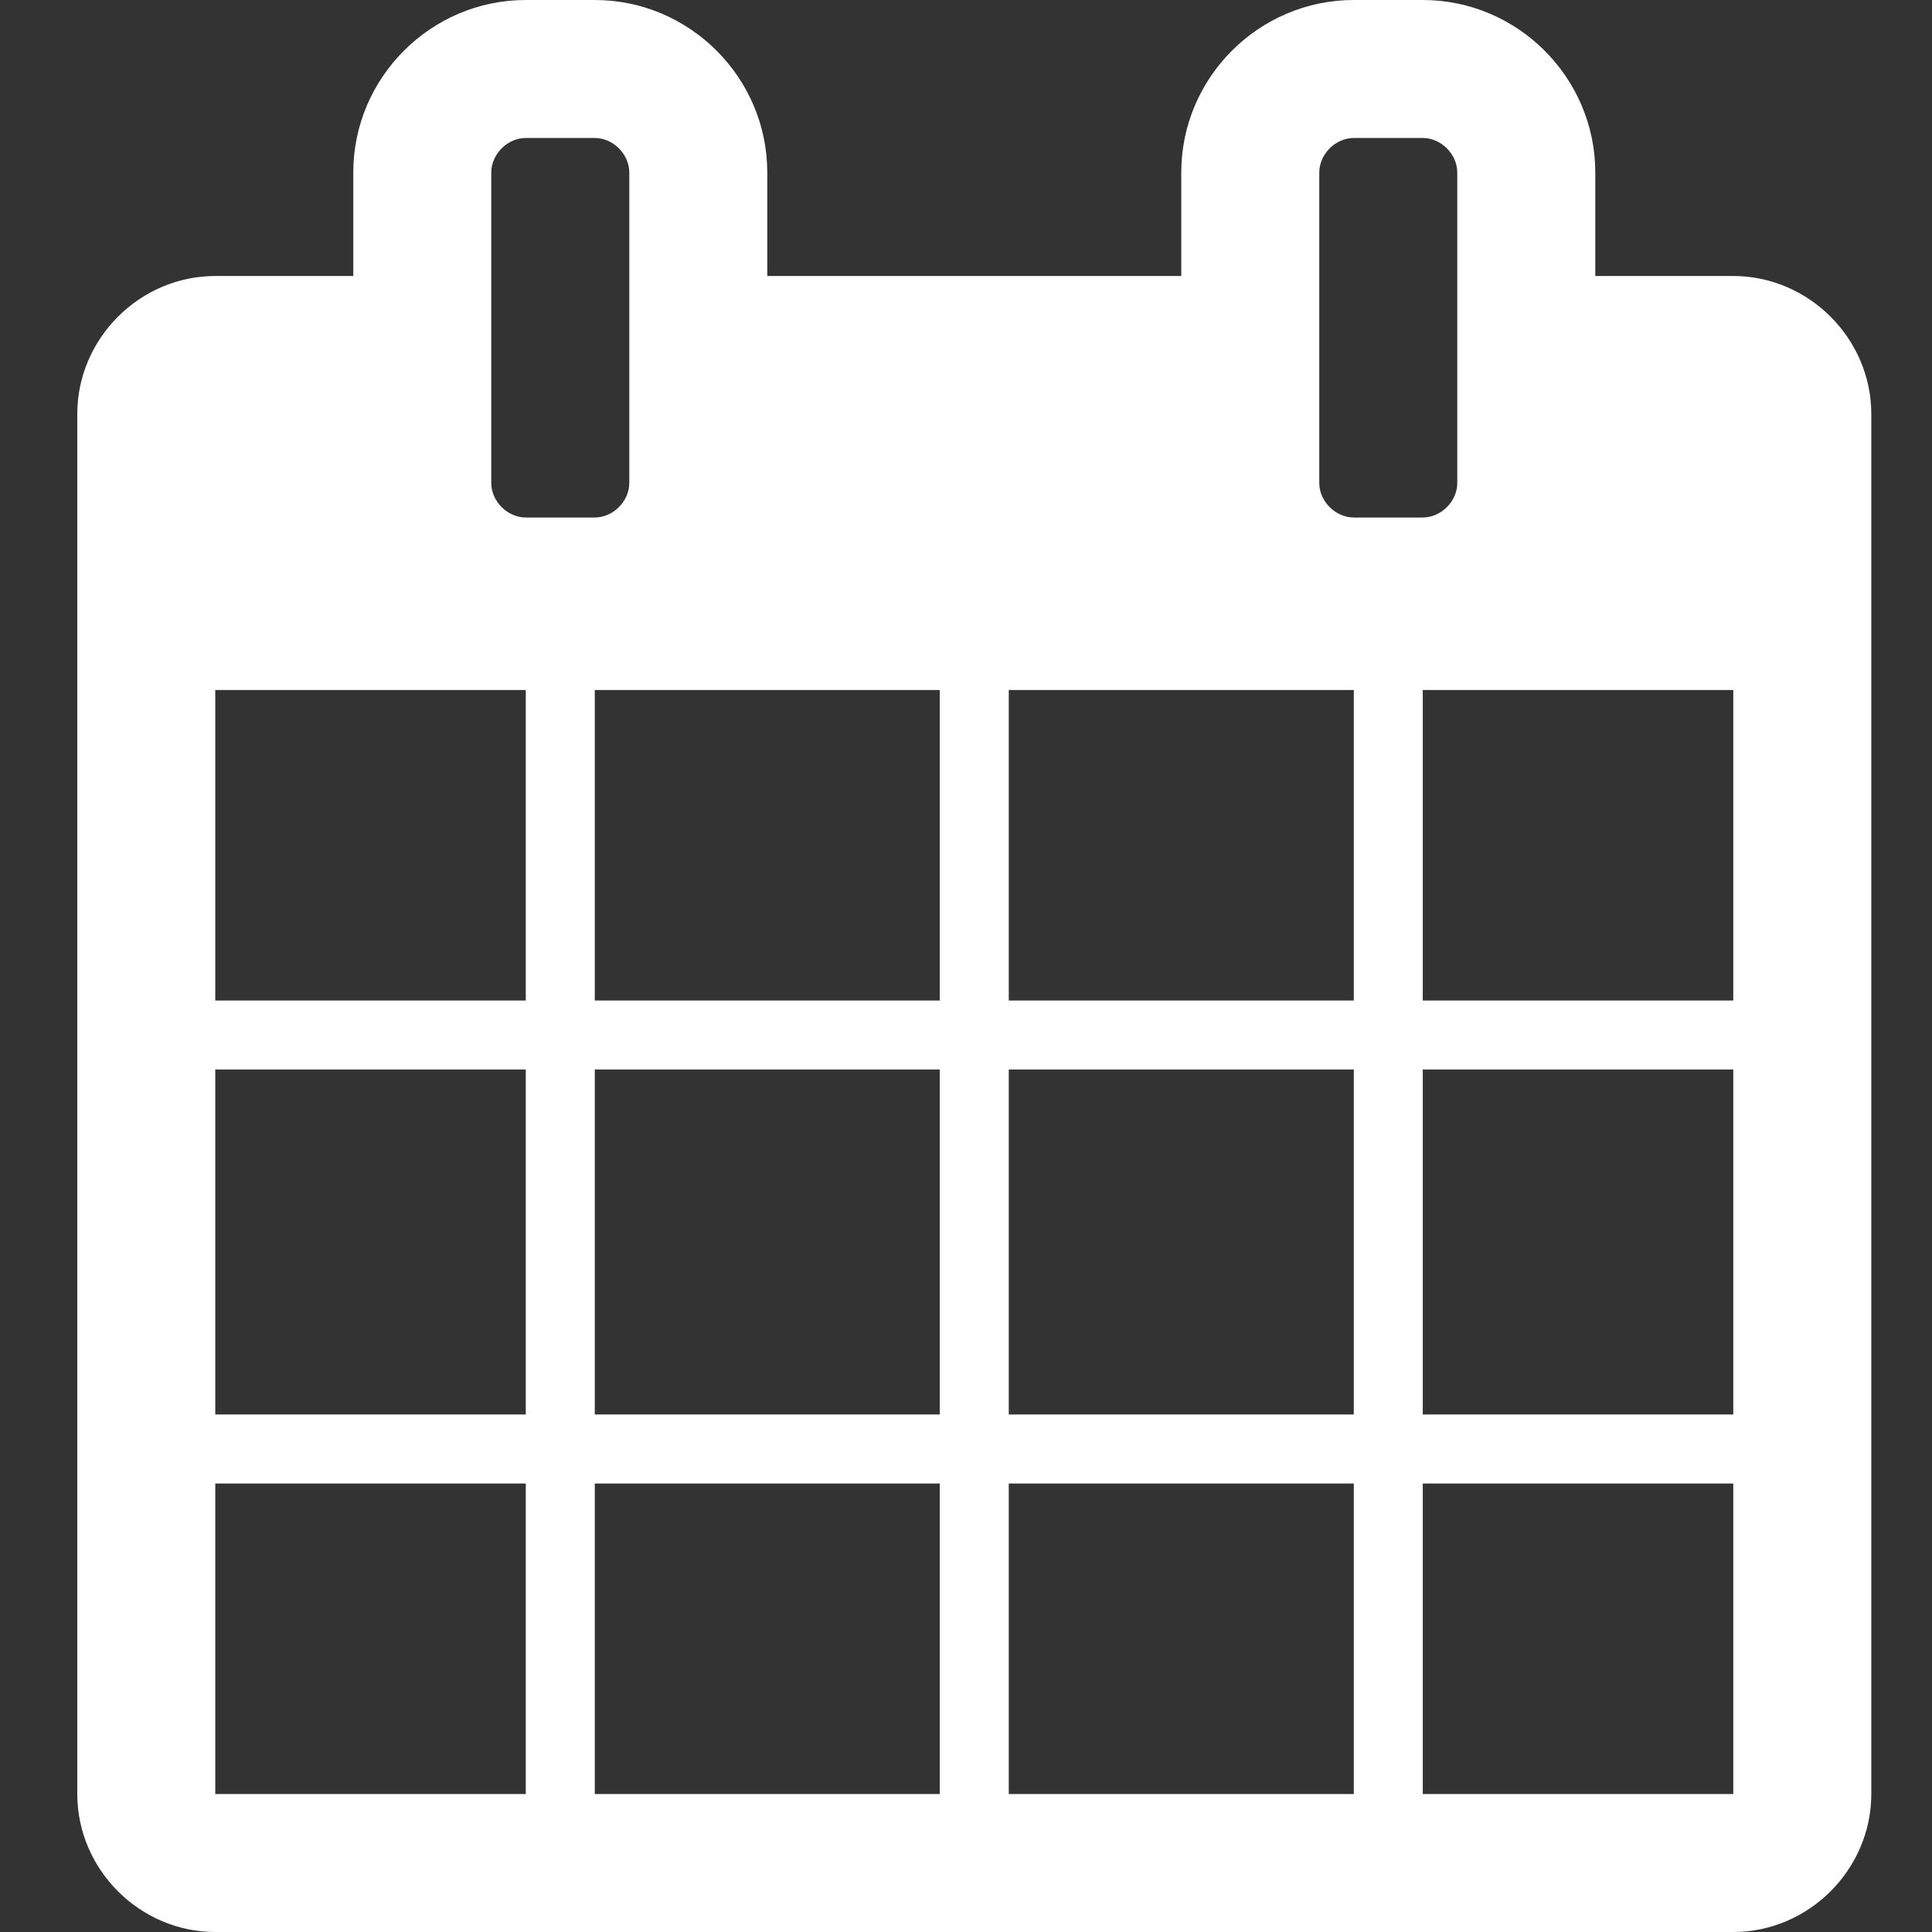 <svg xmlns="http://www.w3.org/2000/svg" width="50" height="50" viewBox="0 0 50 50">
  <rect x="0" y="0" width="50" height="50" fill="#333333" stroke="none"/>
  <path fill="#FFF" d="M44.857,50 C46.81,50 48.429,48.382 48.429,46.429 L48.429,10.714 C48.429,8.761 46.81,7.143 44.857,7.143 L41.286,7.143 L41.286,4.464 C41.286,2.009 39.277,0 36.821,0 L35.036,0 C32.58,0 30.571,2.009 30.571,4.464 L30.571,7.143 L19.857,7.143 L19.857,4.464 C19.857,2.009 17.848,0 15.393,0 L13.607,0 C11.152,0 9.143,2.009 9.143,4.464 L9.143,7.143 L5.571,7.143 C3.618,7.143 2,8.761 2,10.714 L2,46.429 C2,48.382 3.618,50 5.571,50 L44.857,50 Z M15.393,13.393 L13.607,13.393 C13.133,13.393 12.714,12.974 12.714,12.5 L12.714,4.464 C12.714,3.99 13.133,3.571 13.607,3.571 L15.393,3.571 C15.867,3.571 16.286,3.99 16.286,4.464 L16.286,12.5 C16.286,12.974 15.867,13.393 15.393,13.393 Z M36.821,13.393 L35.036,13.393 C34.561,13.393 34.143,12.974 34.143,12.5 L34.143,4.464 C34.143,3.99 34.561,3.571 35.036,3.571 L36.821,3.571 C37.296,3.571 37.714,3.99 37.714,4.464 L37.714,12.5 C37.714,12.974 37.296,13.393 36.821,13.393 Z M13.607,25.893 L5.571,25.893 L5.571,17.857 L13.607,17.857 L13.607,25.893 Z M24.321,25.893 L15.393,25.893 L15.393,17.857 L24.321,17.857 L24.321,25.893 Z M35.036,25.893 L26.107,25.893 L26.107,17.857 L35.036,17.857 L35.036,25.893 Z M44.857,25.893 L36.821,25.893 L36.821,17.857 L44.857,17.857 L44.857,25.893 Z M13.607,36.607 L5.571,36.607 L5.571,27.679 L13.607,27.679 L13.607,36.607 Z M24.321,36.607 L15.393,36.607 L15.393,27.679 L24.321,27.679 L24.321,36.607 Z M35.036,36.607 L26.107,36.607 L26.107,27.679 L35.036,27.679 L35.036,36.607 Z M44.857,36.607 L36.821,36.607 L36.821,27.679 L44.857,27.679 L44.857,36.607 Z M13.607,46.429 L5.571,46.429 L5.571,38.393 L13.607,38.393 L13.607,46.429 Z M24.321,46.429 L15.393,46.429 L15.393,38.393 L24.321,38.393 L24.321,46.429 Z M35.036,46.429 L26.107,46.429 L26.107,38.393 L35.036,38.393 L35.036,46.429 Z M44.857,46.429 L36.821,46.429 L36.821,38.393 L44.857,38.393 L44.857,46.429 Z"/>
</svg>

